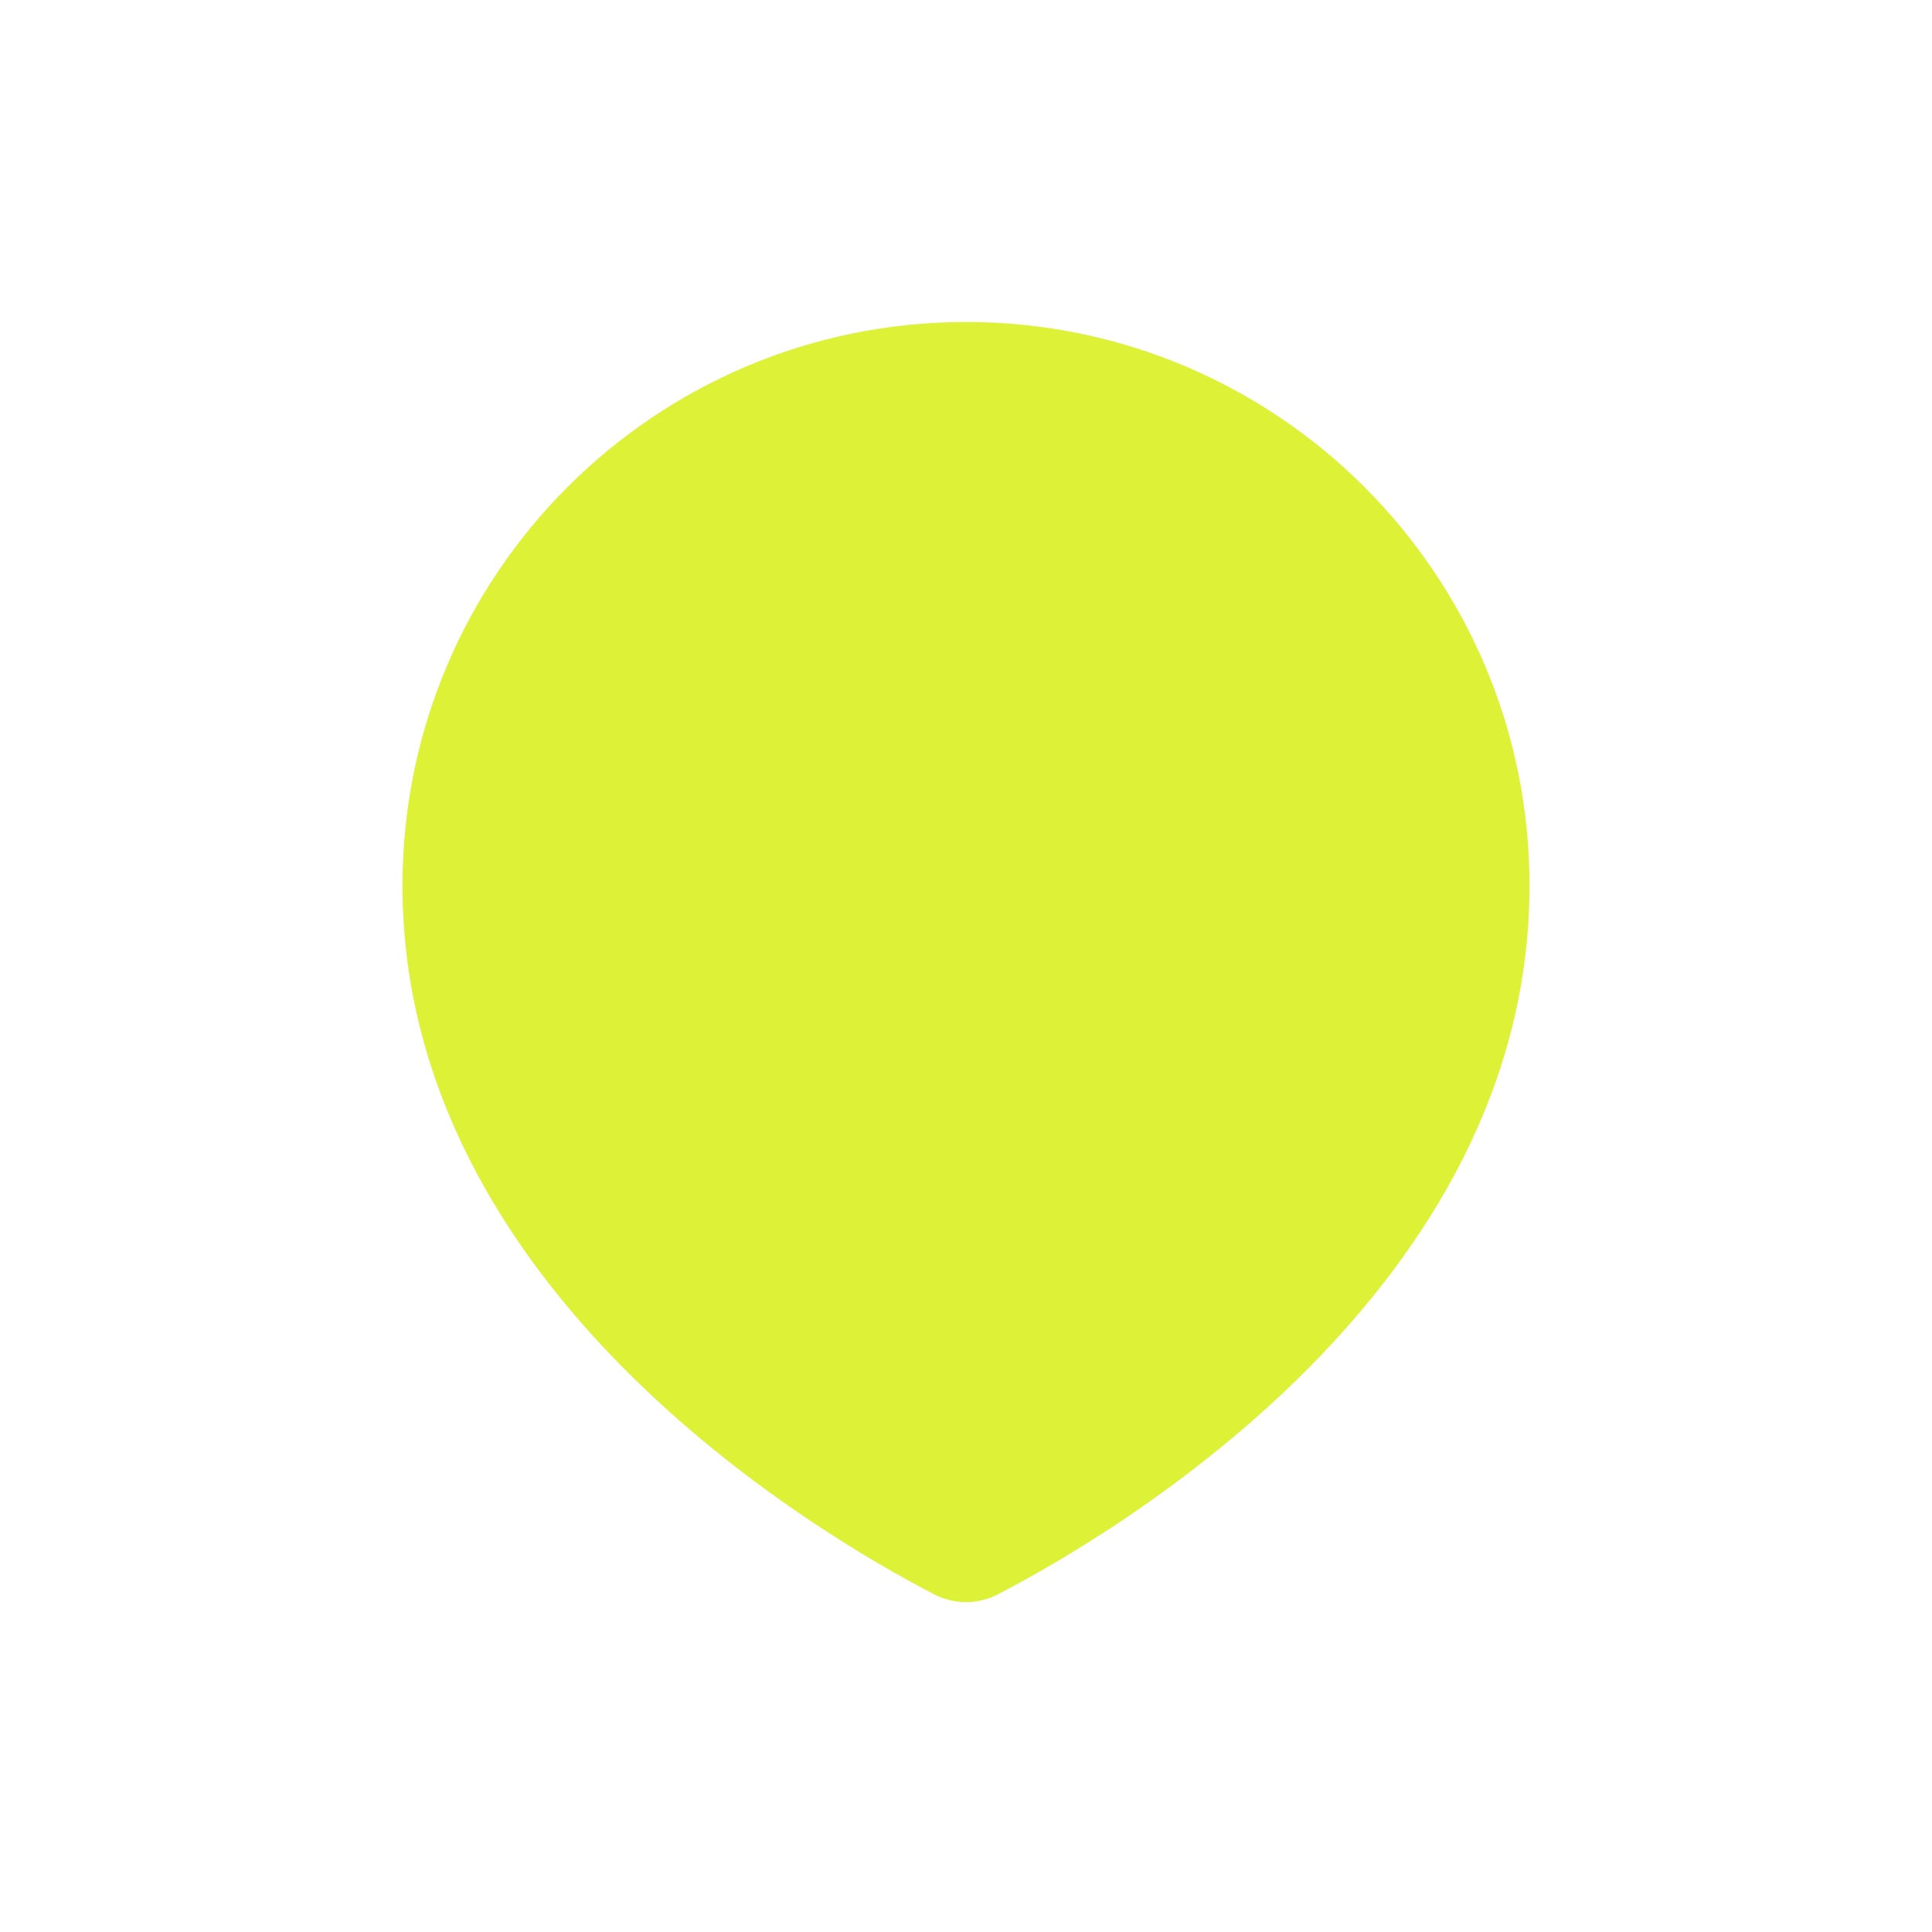 <svg
  width="48"
  height="48"
  viewBox="0 0 24 24"
  fill="none"
  xmlns="http://www.w3.org/2000/svg"
>
  <defs>
    <mask id="pin-mask">
      <rect width="24" height="24" fill="white" />
      <circle cx="12" cy="11" r="3" fill="black" />
    </mask>
  </defs>
  <!-- 핀 외곽 (원 부분 뚫림) -->
  <path
    fillRule="evenodd"
    clipRule="evenodd"
    d="M12.398 19.804C13.881 19.035 19 16.016 19 11C19 7.134 15.866 4 12 4C8.134 4 5 7.134 5 11C5 16.016 10.119 19.035 11.602 19.804C11.855 19.935 12.145 19.935 12.398 19.804ZM12 14C13.657 14 15 12.657 15 11C15 9.343 13.657 8 12 8C10.343 8 9 9.343 9 11C9 12.657 10.343 14 12 14Z"
    fill="#ddf136"
    mask="url(#pin-mask)"
  />
</svg>
